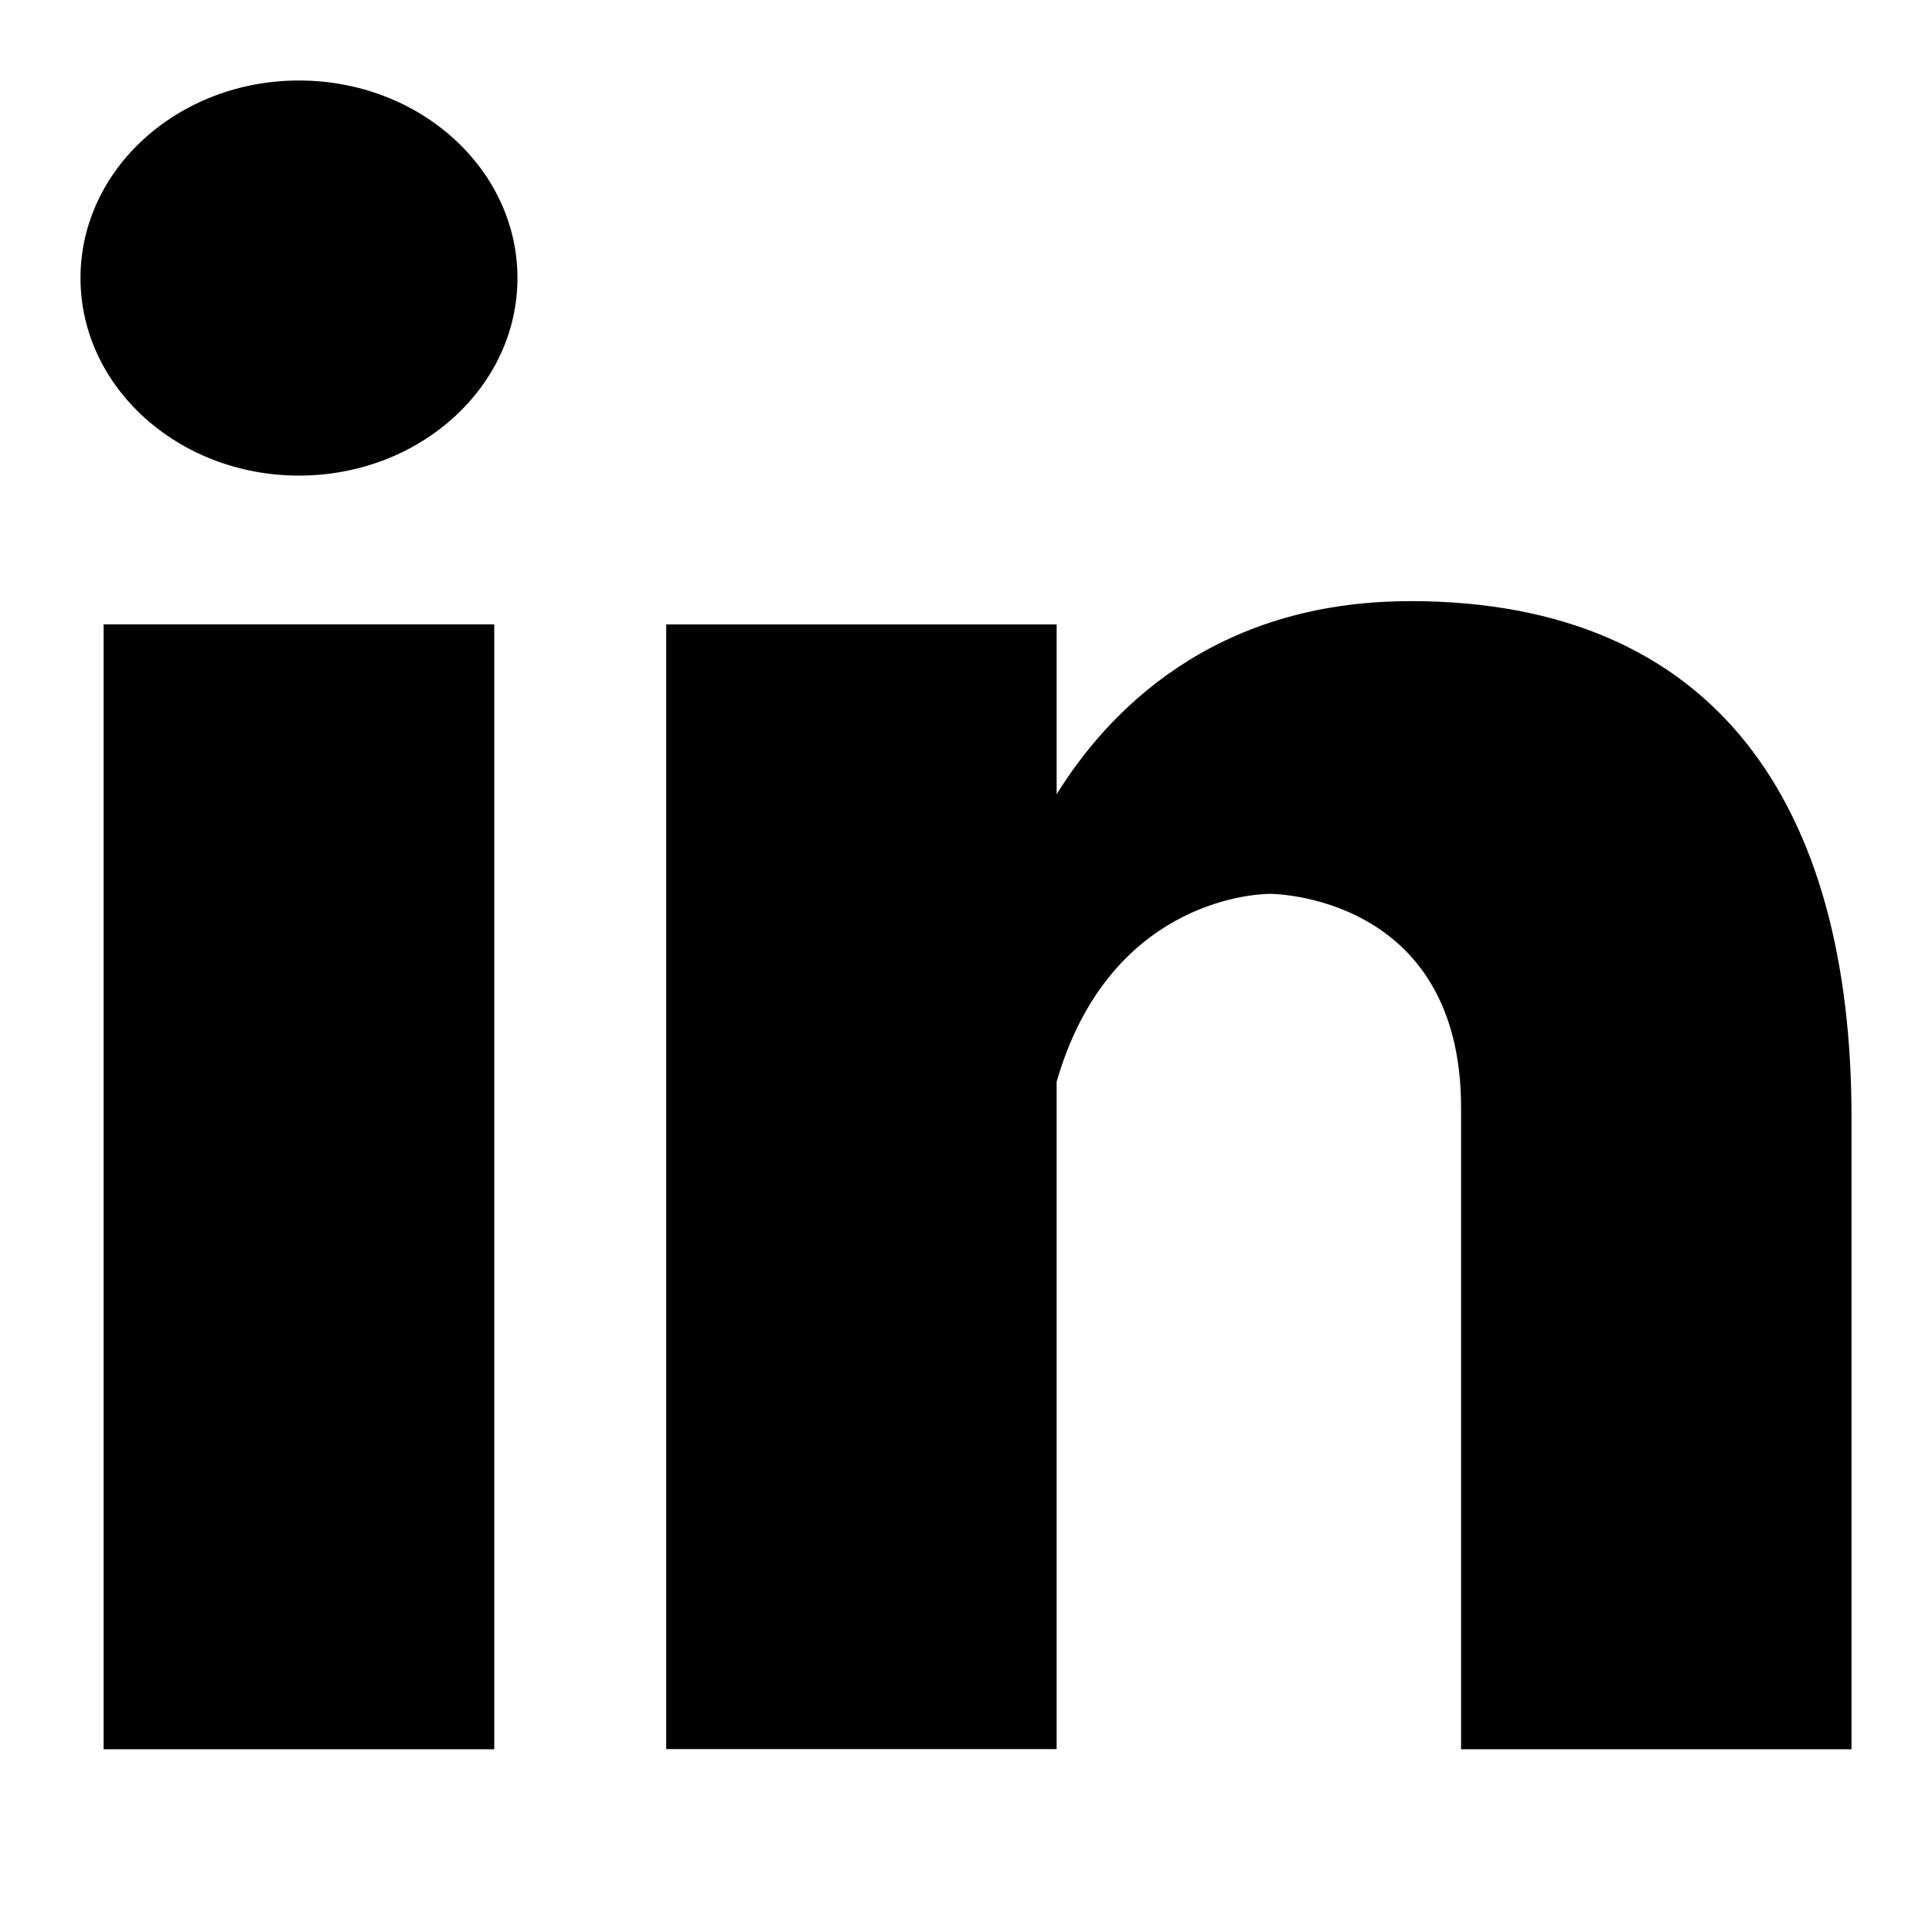 <?xml version="1.0" encoding="UTF-8"?>
<svg xmlns="http://www.w3.org/2000/svg" width="24" height="24" viewBox="0 0 24 24">
  <path fill="#000" fill-rule="evenodd" d="M6.14 7.756V21.73H1.287V7.756h4.851zm11.374-.289c3.811 0 5.486 2.541 5.486 6.411v7.852h-4.85V13.76c0-2.656-2.368-2.656-2.368-2.656h-.022c-.22.005-1.993.111-2.634 2.334v8.29h-4.85V7.757h4.85v2.11c.614-.992 1.917-2.399 4.388-2.399zM3.714 1c1.5 0 2.714 1.1 2.714 2.454S5.213 5.908 3.714 5.908C2.216 5.908 1 4.808 1 3.454 1 2.1 2.216 1 3.714 1z"></path>
</svg>

